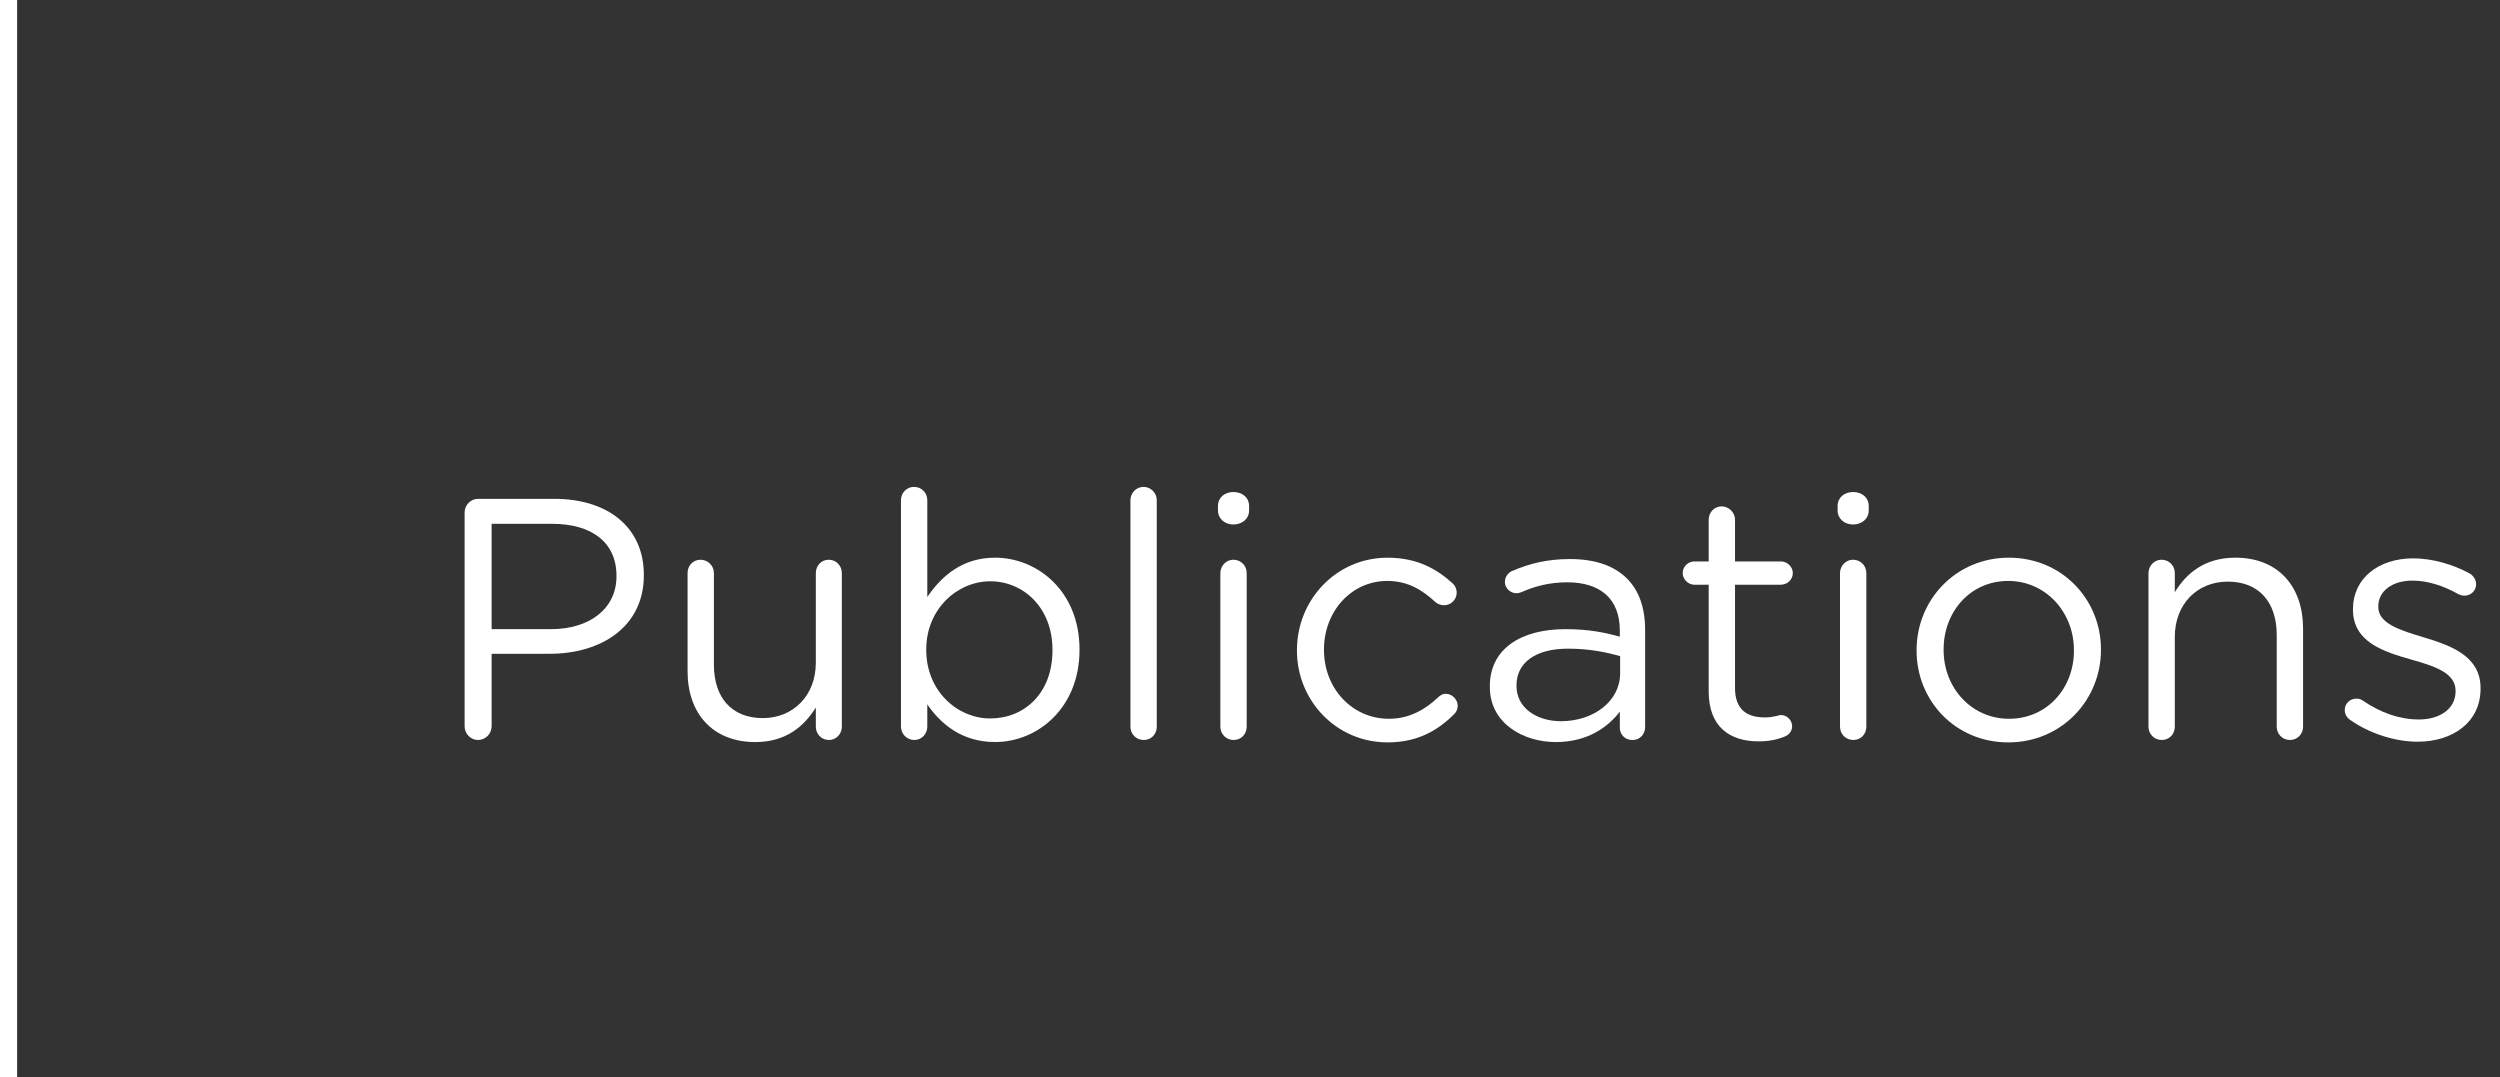 <!-- Generator: Adobe Illustrator 20.1.0, SVG Export Plug-In  -->
<svg version="1.1"
	 xmlns="http://www.w3.org/2000/svg" xmlns:xlink="http://www.w3.org/1999/xlink" xmlns:a="http://ns.adobe.com/AdobeSVGViewerExtensions/3.0/"
	 x="0px" y="0px" width="146.21px" height="63px" viewBox="0 0 146.21 63" style="enable-background:new 0 0 146.21 63;"
	 xml:space="preserve">
<rect x="0" y="0" width="146.21" height="63" fill="#333333" stroke="none"/>
<style type="text/css">
	.st0{fill:none;stroke:#FFFFFF;stroke-miterlimit:10;}
	.st1{fill:#FFFFFF;}
</style>
<defs>
</defs>
<line class="st0" x1="0.5" y1="0" x2="0.5" y2="63"/>
<g>
	<g>
		<path class="st1" d="M27.172,29.975c0-0.44,0.36-0.801,0.78-0.801h4.461c3.16,0,5.241,1.681,5.241,4.441v0.04
			c0,3.021-2.521,4.581-5.501,4.581h-3.401v4.24c0,0.44-0.36,0.801-0.8,0.801c-0.42,0-0.78-0.36-0.78-0.801V29.975z M32.213,36.796
			c2.32,0,3.841-1.24,3.841-3.081v-0.039c0-2.001-1.5-3.041-3.761-3.041h-3.541v6.161H32.213z"/>
		<path class="st1" d="M49.234,42.498c0,0.42-0.32,0.78-0.76,0.78c-0.42,0-0.761-0.34-0.761-0.78v-1.12
			c-0.7,1.12-1.76,2.021-3.54,2.021c-2.501,0-3.961-1.681-3.961-4.142v-5.74c0-0.44,0.32-0.781,0.76-0.781
			c0.42,0,0.78,0.341,0.78,0.781v5.361c0,1.92,1.04,3.12,2.86,3.12c1.761,0,3.101-1.3,3.101-3.241v-5.24
			c0-0.44,0.32-0.781,0.761-0.781c0.42,0,0.76,0.341,0.76,0.781V42.498z"/>
		<path class="st1" d="M52.692,29.254c0-0.439,0.34-0.779,0.76-0.779c0.44,0,0.78,0.34,0.78,0.779v5.662
			c0.84-1.24,2.061-2.301,3.961-2.301c2.48,0,4.941,1.96,4.941,5.361v0.039c0,3.381-2.441,5.382-4.941,5.382
			c-1.921,0-3.161-1.04-3.961-2.2v1.3c0,0.42-0.32,0.78-0.76,0.78c-0.44,0-0.78-0.36-0.78-0.78V29.254z M61.553,38.037v-0.04
			c0-2.44-1.68-4.001-3.641-4.001c-1.92,0-3.741,1.62-3.741,3.981v0.039c0,2.4,1.821,4.002,3.741,4.002
			C59.913,42.018,61.553,40.538,61.553,38.037z"/>
		<path class="st1" d="M66.112,29.254c0-0.42,0.34-0.779,0.76-0.779c0.44,0,0.78,0.359,0.78,0.779v13.243
			c0,0.44-0.319,0.78-0.76,0.78s-0.78-0.34-0.78-0.78V29.254z"/>
		<path class="st1" d="M71.232,29.594c0-0.5,0.399-0.819,0.899-0.819c0.521,0,0.921,0.319,0.921,0.819v0.261
			c0,0.479-0.4,0.82-0.921,0.82c-0.5,0-0.899-0.341-0.899-0.82V29.594z M71.371,33.516c0-0.42,0.34-0.781,0.76-0.781
			c0.44,0,0.78,0.341,0.78,0.781v8.981c0,0.44-0.319,0.78-0.76,0.78s-0.78-0.34-0.78-0.78V33.516z"/>
		<path class="st1" d="M75.851,38.057v-0.041c0-2.92,2.28-5.4,5.302-5.4c1.72,0,2.88,0.66,3.801,1.5
			c0.119,0.1,0.239,0.301,0.239,0.54c0,0.421-0.34,0.74-0.74,0.74c-0.199,0-0.38-0.08-0.5-0.181c-0.74-0.68-1.58-1.24-2.82-1.24
			c-2.101,0-3.701,1.781-3.701,4.002v0.039c0,2.241,1.641,4.021,3.801,4.021c1.181,0,2.121-0.54,2.881-1.26
			c0.101-0.101,0.24-0.201,0.44-0.201c0.38,0,0.7,0.341,0.7,0.701c0,0.18-0.08,0.359-0.2,0.479c-0.98,0.98-2.16,1.661-3.9,1.661
			C78.131,43.418,75.851,40.958,75.851,38.057z"/>
		<path class="st1" d="M87.131,40.177v-0.04c0-2.181,1.8-3.341,4.421-3.341c1.32,0,2.261,0.181,3.181,0.44v-0.36
			c0-1.86-1.141-2.821-3.081-2.821c-1.04,0-1.92,0.24-2.681,0.58c-0.1,0.041-0.2,0.061-0.279,0.061c-0.36,0-0.681-0.3-0.681-0.66
			c0-0.32,0.22-0.561,0.42-0.641c1.021-0.439,2.061-0.699,3.381-0.699c1.46,0,2.581,0.38,3.341,1.141
			c0.7,0.699,1.061,1.699,1.061,3.02v5.662c0,0.439-0.32,0.76-0.74,0.76c-0.44,0-0.74-0.32-0.74-0.721v-0.939
			c-0.721,0.939-1.921,1.78-3.741,1.78C89.072,43.398,87.131,42.297,87.131,40.177z M94.752,39.377v-1.001
			c-0.76-0.22-1.78-0.44-3.04-0.44c-1.94,0-3.021,0.841-3.021,2.141v0.041c0,1.3,1.2,2.061,2.601,2.061
			C93.193,42.178,94.752,41.017,94.752,39.377z"/>
		<path class="st1" d="M99.931,40.437v-6.241H99.09c-0.359,0-0.68-0.32-0.68-0.68c0-0.381,0.32-0.681,0.68-0.681h0.841v-2.44
			c0-0.42,0.319-0.78,0.76-0.78c0.42,0,0.78,0.36,0.78,0.78v2.44h2.681c0.38,0,0.7,0.32,0.7,0.681c0,0.38-0.32,0.68-0.7,0.68h-2.681
			v6.041c0,1.261,0.7,1.721,1.74,1.721c0.54,0,0.82-0.141,0.94-0.141c0.36,0,0.66,0.301,0.66,0.66c0,0.281-0.18,0.5-0.44,0.601
			c-0.439,0.181-0.92,0.28-1.521,0.28C101.191,43.358,99.931,42.538,99.931,40.437z"/>
		<path class="st1" d="M107.471,29.594c0-0.5,0.399-0.819,0.899-0.819c0.521,0,0.921,0.319,0.921,0.819v0.261
			c0,0.479-0.4,0.82-0.921,0.82c-0.5,0-0.899-0.341-0.899-0.82V29.594z M107.611,33.516c0-0.42,0.34-0.781,0.76-0.781
			c0.44,0,0.78,0.341,0.78,0.781v8.981c0,0.44-0.319,0.78-0.76,0.78s-0.78-0.34-0.78-0.78V33.516z"/>
		<path class="st1" d="M112.09,38.057v-0.041c0-2.92,2.28-5.4,5.401-5.4c3.101,0,5.381,2.44,5.381,5.361v0.039
			c0,2.921-2.3,5.402-5.421,5.402C114.351,43.418,112.09,40.977,112.09,38.057z M121.292,38.057v-0.041
			c0-2.22-1.66-4.041-3.841-4.041c-2.24,0-3.781,1.821-3.781,4.002v0.039c0,2.221,1.641,4.021,3.821,4.021
			C119.732,42.038,121.292,40.237,121.292,38.057z"/>
		<path class="st1" d="M125.651,33.516c0-0.42,0.34-0.781,0.76-0.781c0.44,0,0.78,0.341,0.78,0.781v1.119
			c0.68-1.119,1.761-2.02,3.541-2.02c2.5,0,3.961,1.68,3.961,4.141v5.741c0,0.44-0.341,0.78-0.761,0.78
			c-0.439,0-0.78-0.34-0.78-0.78v-5.361c0-1.921-1.04-3.12-2.86-3.12c-1.78,0-3.101,1.3-3.101,3.24v5.241
			c0,0.44-0.32,0.78-0.76,0.78c-0.44,0-0.78-0.34-0.78-0.78V33.516z"/>
		<path class="st1" d="M137.41,42.078c-0.14-0.101-0.28-0.3-0.28-0.56c0-0.361,0.301-0.66,0.681-0.66c0.14,0,0.28,0.039,0.38,0.119
			c1.061,0.721,2.16,1.101,3.28,1.101c1.24,0,2.141-0.64,2.141-1.641v-0.04c0-1.04-1.22-1.439-2.58-1.82
			c-1.62-0.46-3.421-1.02-3.421-2.92v-0.041c0-1.779,1.48-2.961,3.521-2.961c1.101,0,2.301,0.341,3.301,0.881
			c0.2,0.12,0.38,0.34,0.38,0.641c0,0.359-0.3,0.66-0.68,0.66c-0.141,0-0.26-0.041-0.34-0.08c-0.881-0.5-1.82-0.801-2.701-0.801
			c-1.22,0-2,0.641-2,1.5v0.041c0,0.979,1.28,1.359,2.66,1.779c1.601,0.48,3.321,1.101,3.321,2.961v0.041
			c0,1.959-1.621,3.1-3.682,3.1C140.032,43.377,138.531,42.877,137.41,42.078z"/>
	</g>
</g>
</svg>